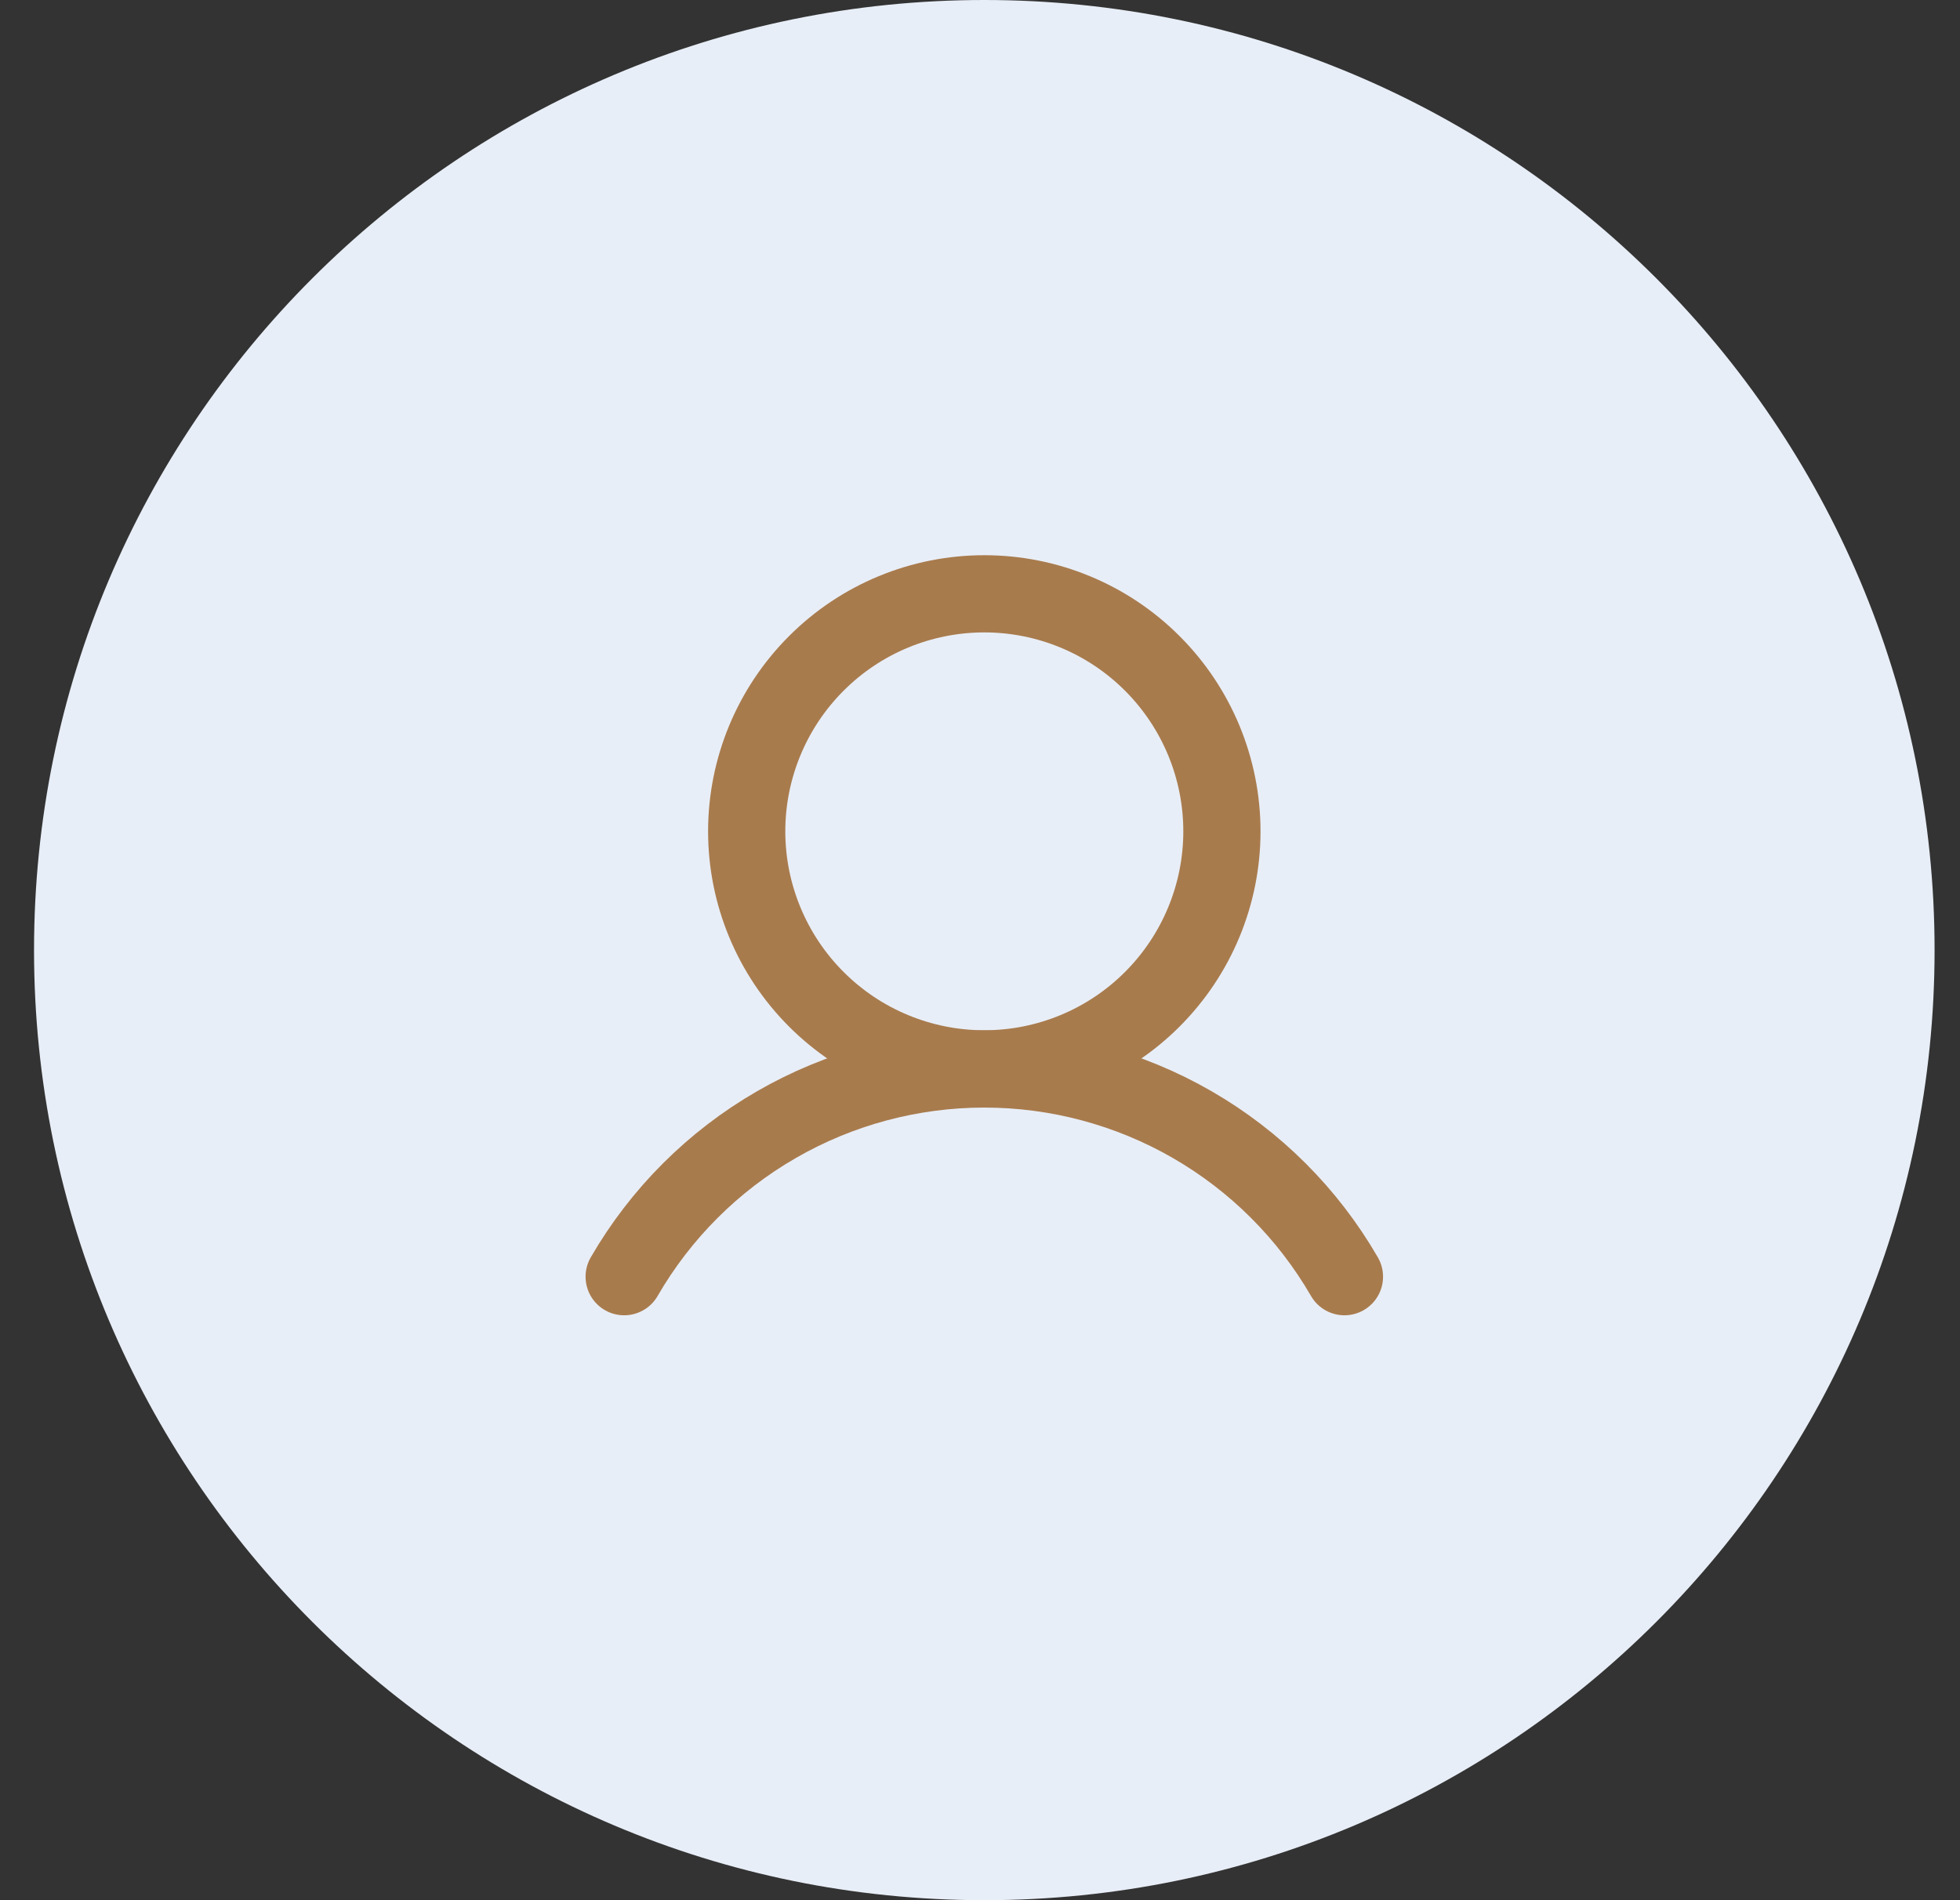 <svg width="33" height="32" viewBox="0 0 33 32" fill="none" xmlns="http://www.w3.org/2000/svg">
<rect x="0" y="0" width="33" height="32" fill="#333333" stroke="none"/>
<g clip-path="url(#clip0_78_4019)">
<g clip-path="url(#clip1_78_4019)">
<path d="M16.573 32C25.409 32 32.572 24.837 32.572 16C32.572 7.163 25.409 0 16.573 0C7.736 0 0.573 7.163 0.573 16C0.573 24.837 7.736 32 16.573 32Z" fill="#E8EEF7"/>
<path d="M16.573 18C17.633 18 18.651 17.579 19.401 16.828C20.151 16.078 20.573 15.061 20.573 14C20.573 12.939 20.151 11.922 19.401 11.172C18.651 10.421 17.633 10 16.573 10C15.512 10 14.494 10.421 13.744 11.172C12.994 11.922 12.572 12.939 12.572 14C12.572 15.061 12.994 16.078 13.744 16.828C14.494 17.579 15.512 18 16.573 18Z" stroke="#A87B4D" stroke-width="1.3" stroke-linecap="round" stroke-linejoin="round"/>
<path d="M10.509 21.5C11.124 20.436 12.008 19.553 13.073 18.939C14.137 18.325 15.344 18.002 16.573 18.002C17.801 18.002 19.008 18.325 20.073 18.939C21.137 19.553 22.021 20.436 22.636 21.5" stroke="#A87B4D" stroke-width="1.3" stroke-linecap="round" stroke-linejoin="round"/>
</g>
</g>
<defs>
<clipPath id="clip0_78_4019">
<rect width="32" height="32" fill="white" transform="translate(0.573)"/>
</clipPath>
<clipPath id="clip1_78_4019">
<rect width="32" height="32" fill="white" transform="translate(0.573)"/>
</clipPath>
</defs>
</svg>
